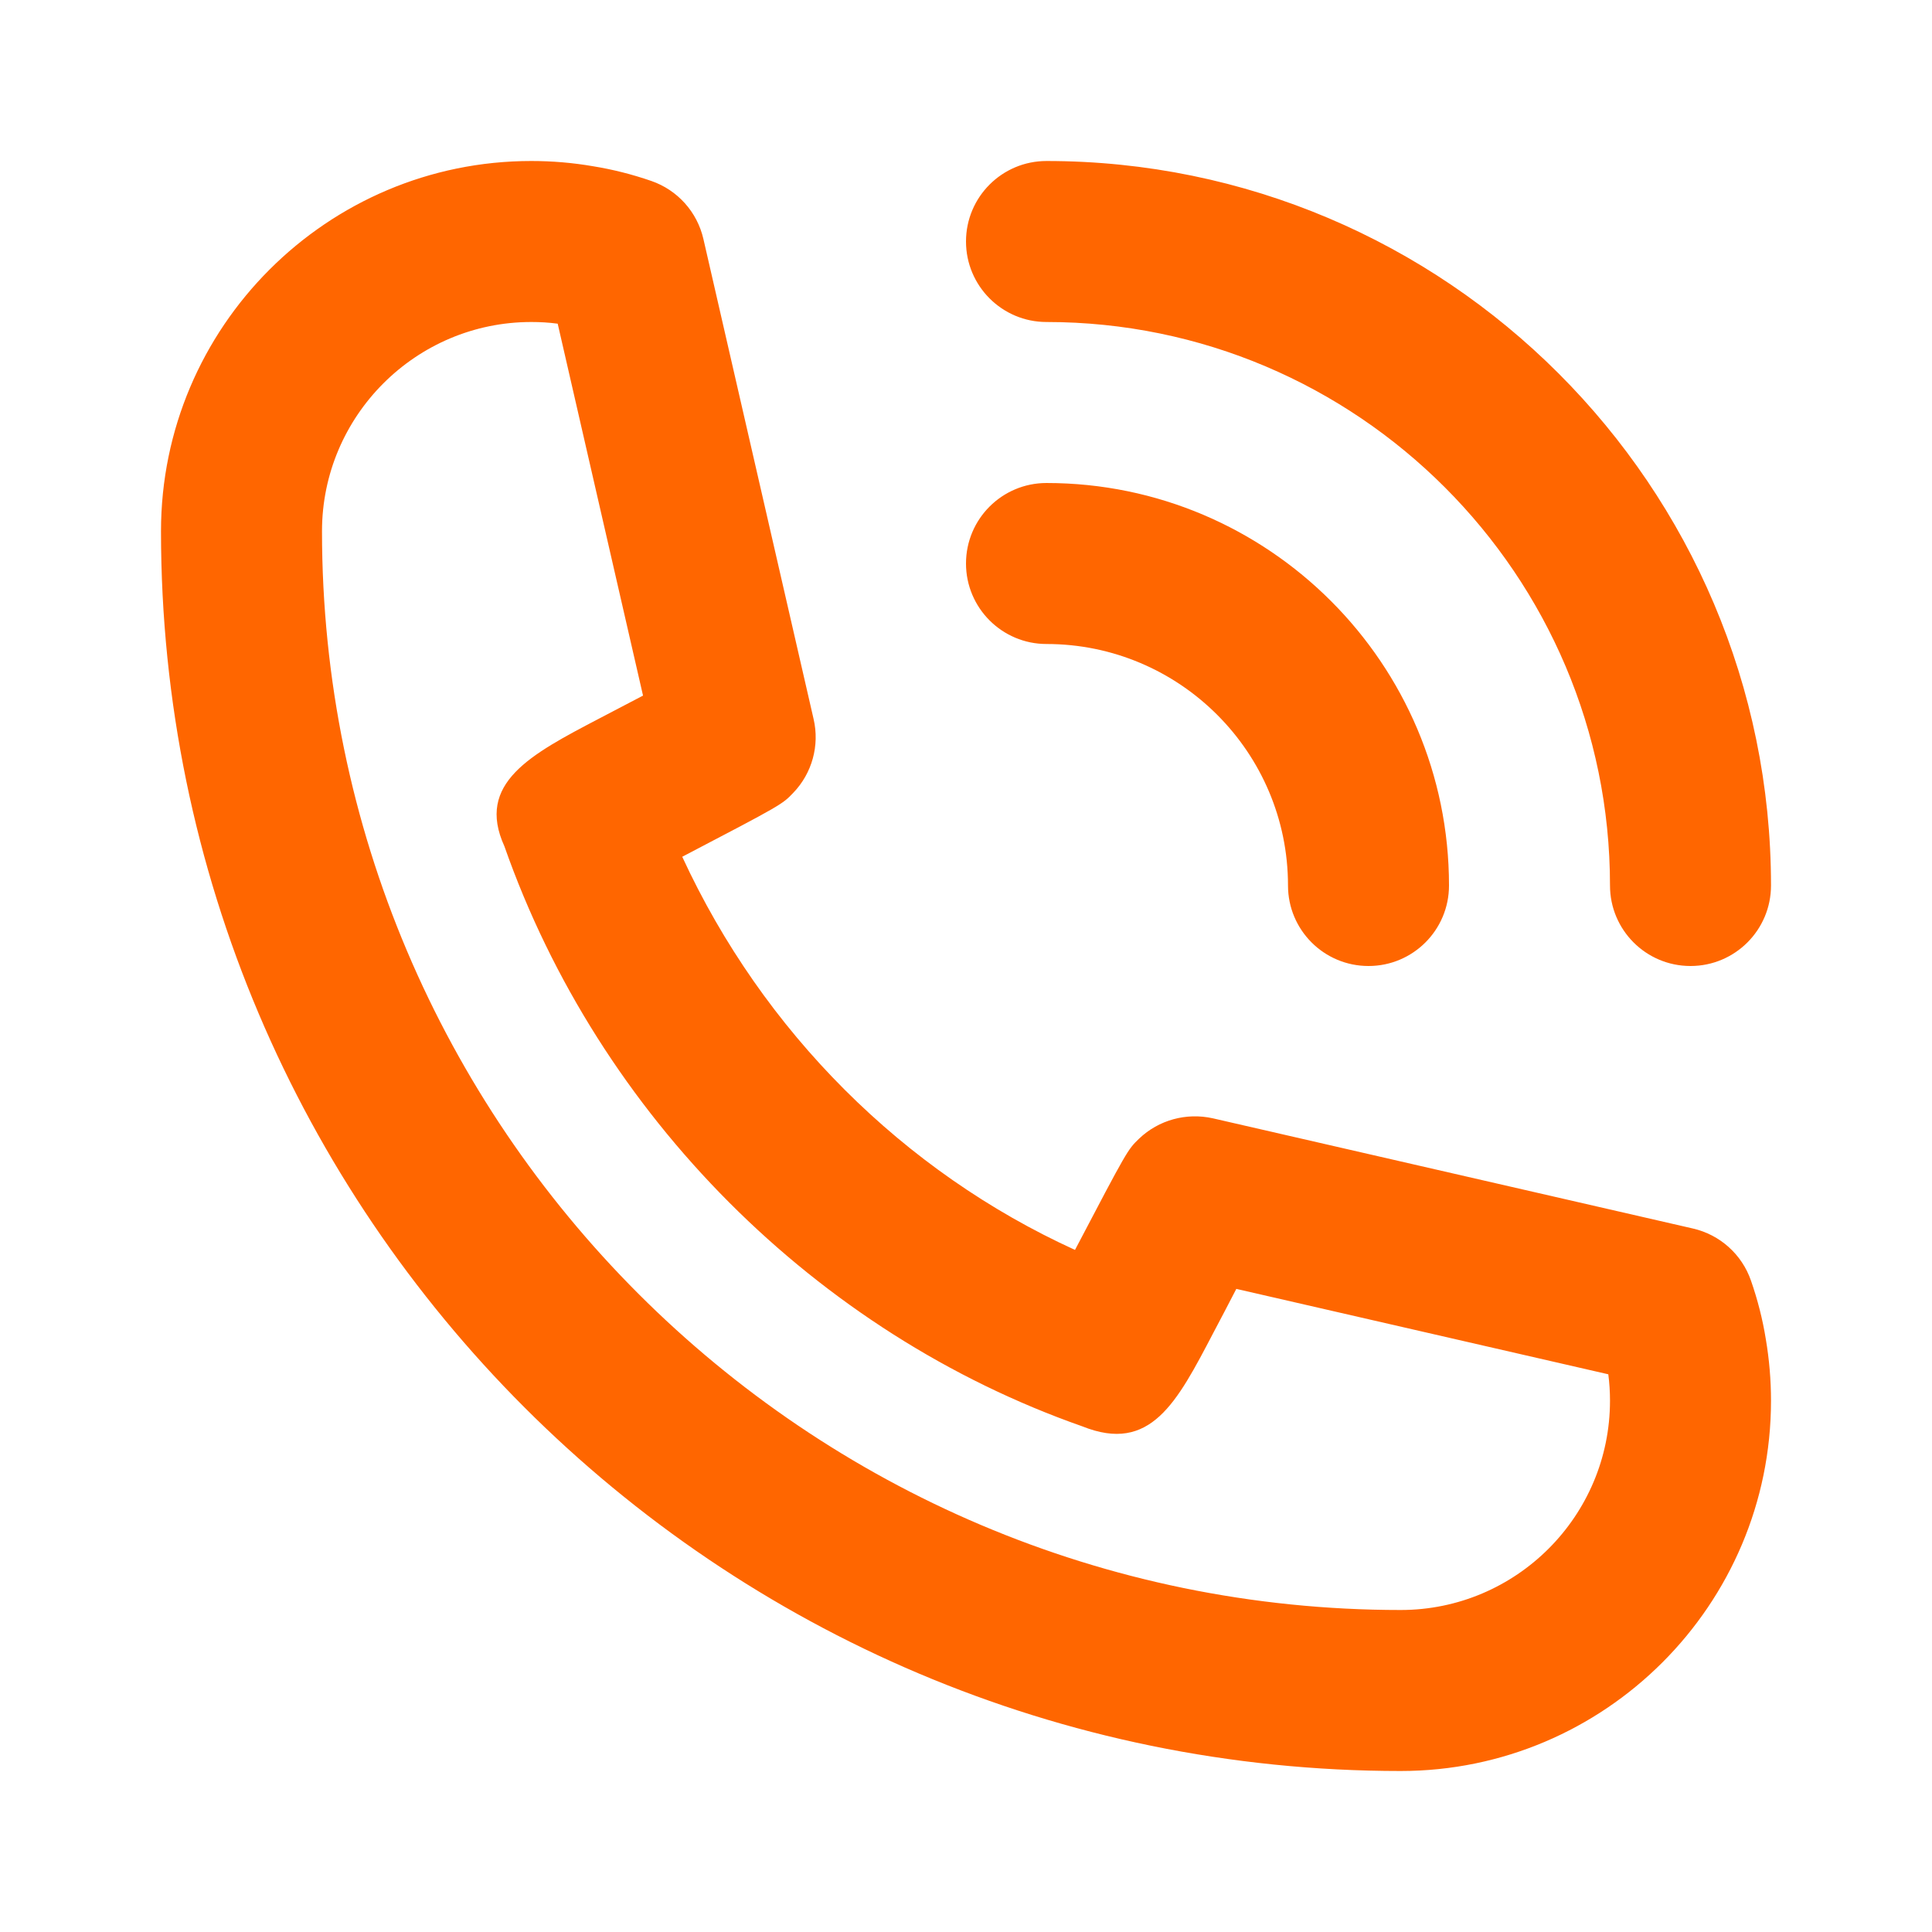 <svg xmlns="http://www.w3.org/2000/svg" width="24" height="24" viewBox="0 0 24 24">
    <path fill="#F60" fill-rule="evenodd" d="M20 17.4c0-.111-.007-.221-.021-.328l-4.621-1.061c-.091.176-.191.368-.285.545-.455.87-.781 1.502-1.627 1.163-3.306-1.16-6.005-3.859-7.18-7.206-.357-.784.323-1.14 1.185-1.591l.537-.281-1.06-4.62C6.817 4.006 6.709 4 6.6 4 5.167 4 4 5.166 4 6.599 4 13.988 10.011 20 17.4 20c1.434 0 2.6-1.166 2.6-2.6m1.936-.762c.042.248.064.503.064.762 0 2.536-2.063 4.6-4.6 4.6C8.909 22 2 15.091 2 6.599 2 4.063 4.063 2 6.6 2c.26 0 .517.022.766.065.243.039.488.101.725.183.326.113.57.385.647.721l1.369 5.964c.076.328-.019.673-.253.916-.136.143-.139.146-1.379.794 1.004 2.175 2.749 3.913 4.879 4.884.651-1.241.654-1.245.796-1.382.244-.233.587-.326.916-.253l5.964 1.369c.336.077.609.322.721.647.082.235.145.48.185.73M13 4c3.859 0 7 3.14 7 7 0 .552.447 1 1 1 .553 0 1-.448 1-1 0-4.963-4.037-9-9-9-.552 0-1 .447-1 1 0 .552.448 1 1 1m-1 3c0-.553.448-1 1-1 2.757 0 5 2.243 5 5 0 .552-.447 1-1 1-.553 0-1-.448-1-1 0-1.655-1.346-3-3-3-.552 0-1-.448-1-1"/>
</svg>

